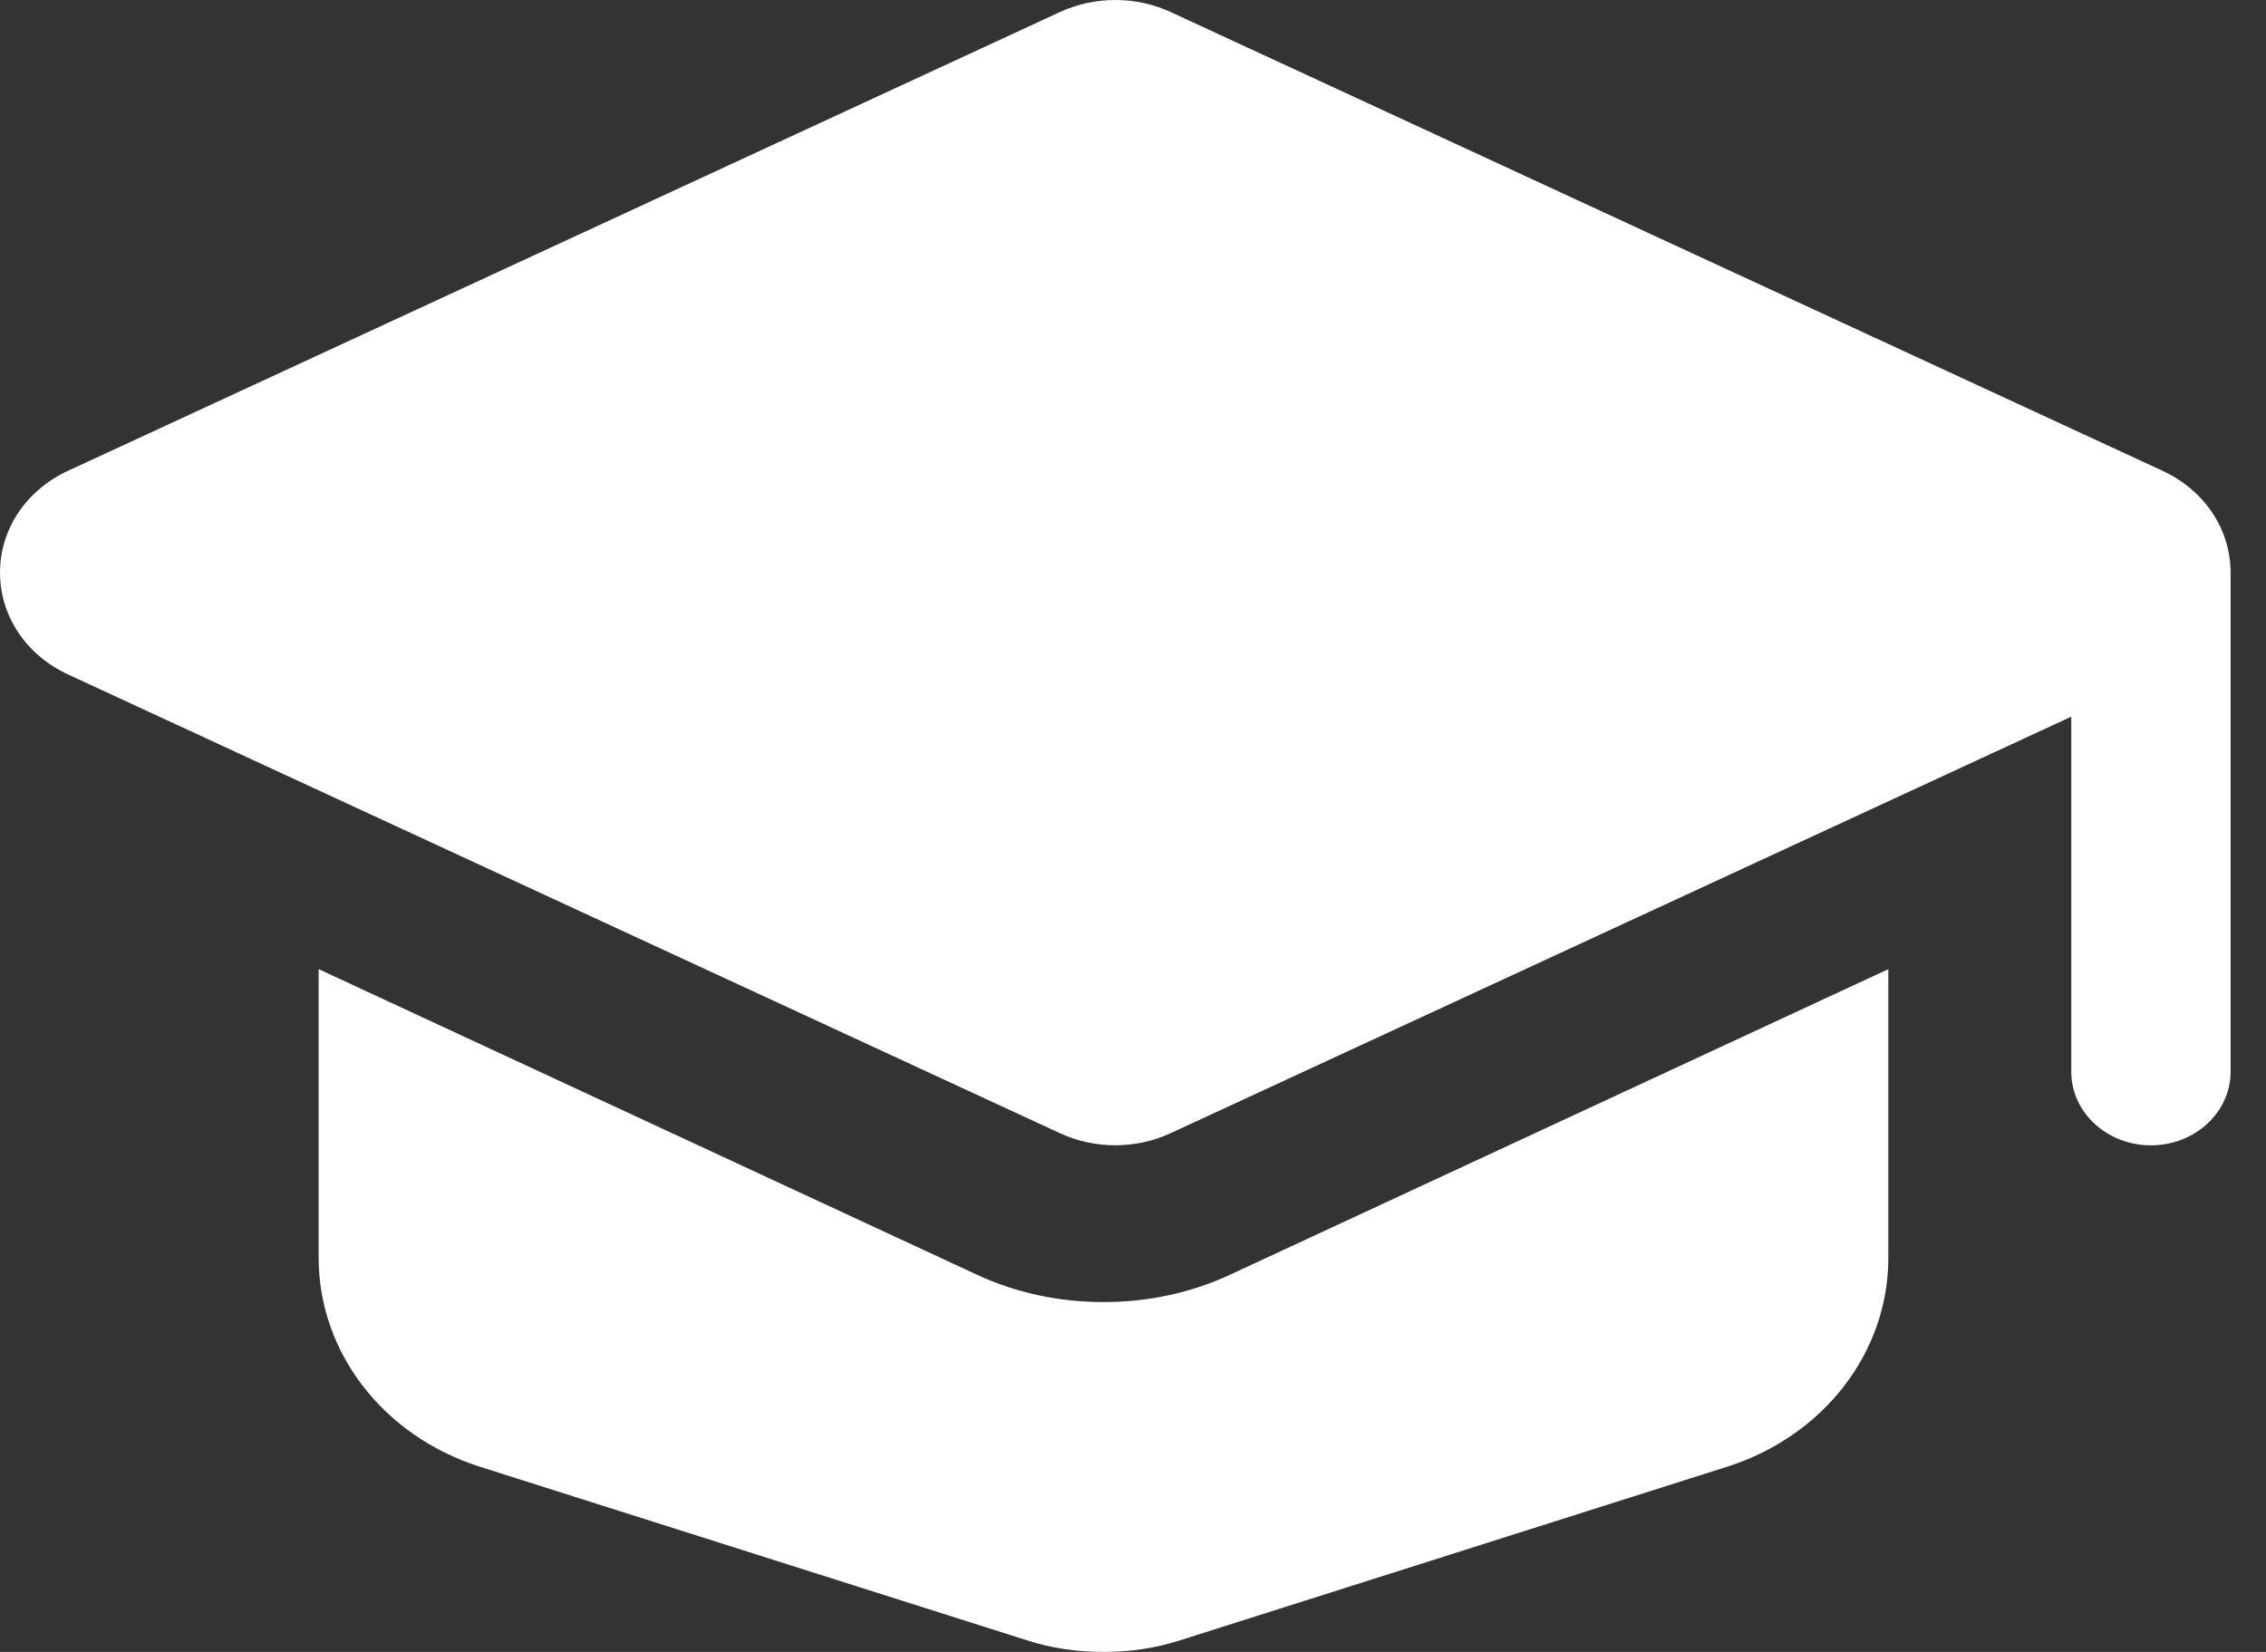 <svg width="96" height="70" viewBox="0 0 96 70" fill="none" xmlns="http://www.w3.org/2000/svg">
<rect x="0" y="0" width="96" height="70" fill="#333333" stroke="none"/>
<path fill-rule="evenodd" clip-rule="evenodd" d="M41.404 54.023L13.5 41.067V53.306C13.5 57.293 16.223 60.844 20.325 62.151L43.489 69.502C44.532 69.844 45.641 70 46.75 70C47.859 70 48.969 69.844 50.012 69.502L73.175 62.151C77.277 60.844 80 57.293 80 53.306V41.067L52.096 54.023C50.415 54.801 48.599 55.175 46.75 55.175C44.901 55.175 43.085 54.801 41.404 54.023Z" fill="white"/>
<path fill-rule="evenodd" clip-rule="evenodd" d="M94.5 24.263C94.498 22.423 93.393 20.772 91.616 19.949L49.589 0.507C48.125 -0.169 46.375 -0.169 44.911 0.507L2.884 19.949C1.106 20.771 0.002 22.423 0 24.263C0 26.101 1.104 27.756 2.884 28.581L44.911 48.022C45.643 48.361 46.447 48.531 47.25 48.531C48.053 48.531 48.855 48.361 49.586 48.022L87.75 30.369V45.414C87.75 47.137 89.261 48.533 91.125 48.533C92.989 48.533 94.5 47.137 94.5 45.414V24.264V24.263Z" fill="white"/>
</svg>
